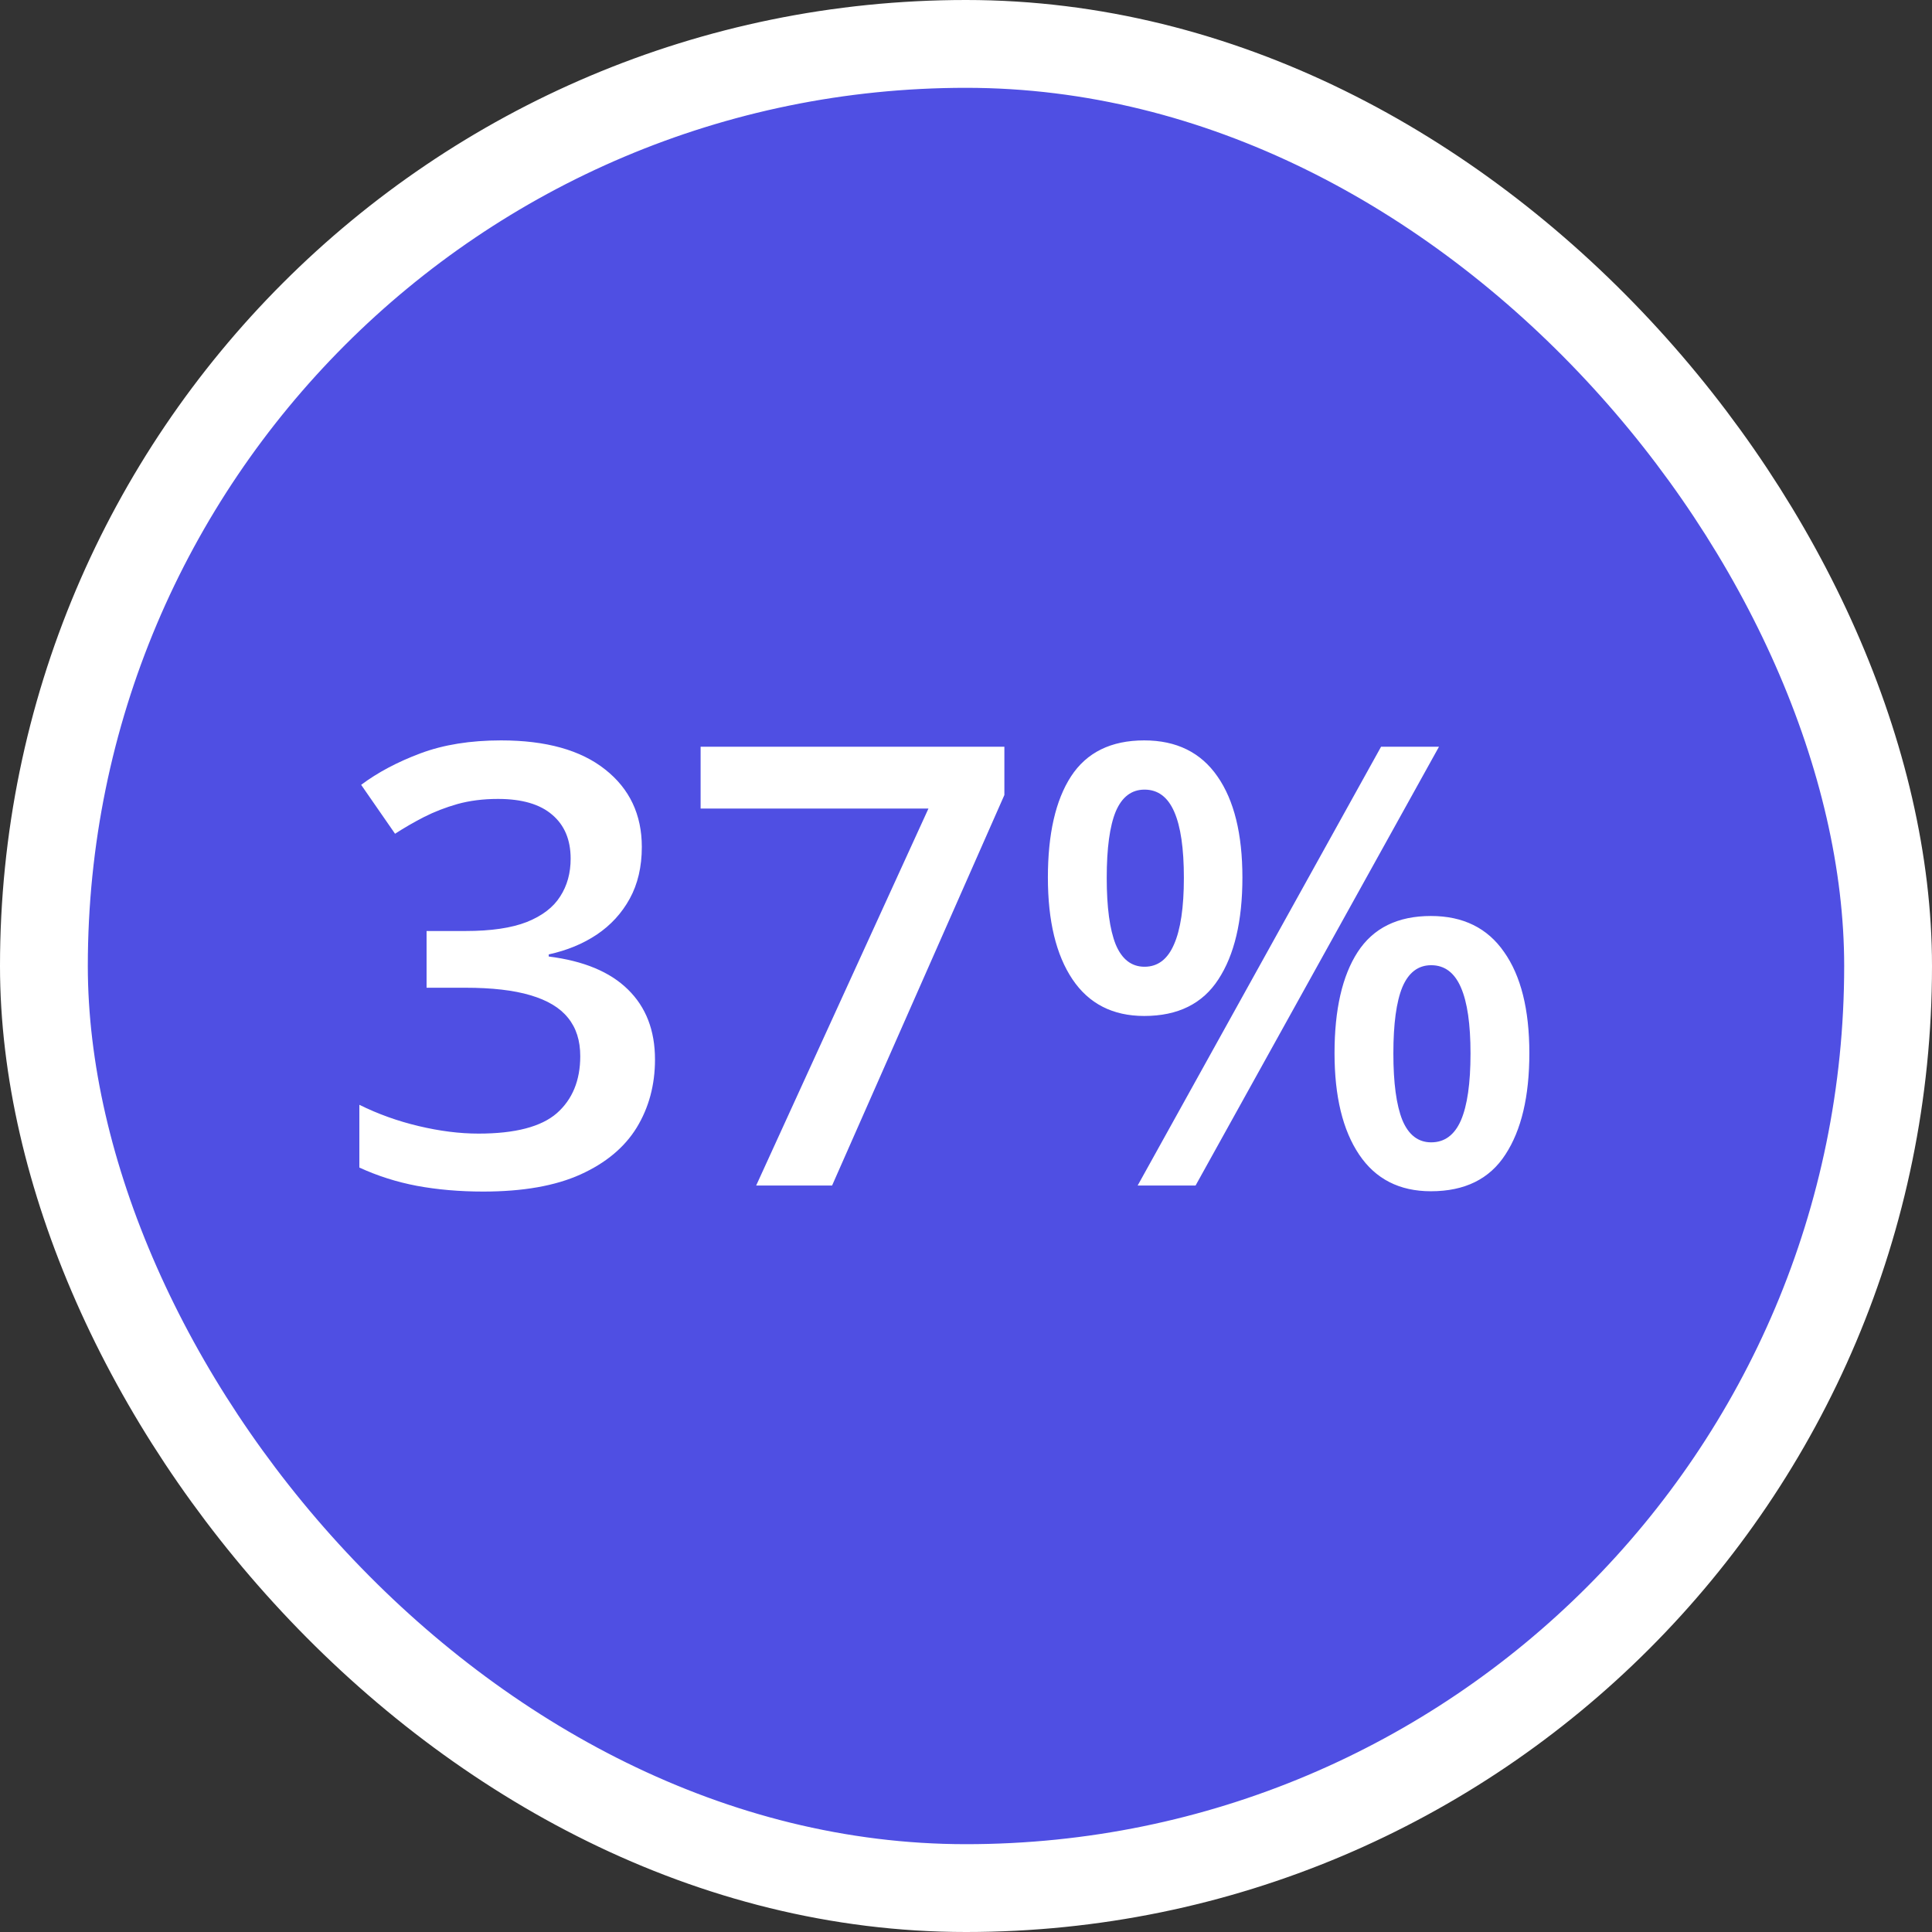 <?xml version="1.0" encoding="UTF-8"?> <svg xmlns="http://www.w3.org/2000/svg" width="44" height="44" viewBox="0 0 44 44" fill="none"><rect x="0" y="0" width="44" height="44" fill="#333333" stroke="none"/> <rect x="1" y="1" width="42" height="42" rx="21" fill="#4F4FE3"></rect> <path d="M14.617 19.289C14.617 19.74 14.525 20.132 14.343 20.465C14.161 20.797 13.91 21.071 13.591 21.285C13.277 21.495 12.912 21.645 12.497 21.736V21.784C13.295 21.884 13.896 22.135 14.302 22.536C14.712 22.937 14.917 23.468 14.917 24.129C14.917 24.708 14.778 25.225 14.5 25.681C14.222 26.132 13.796 26.487 13.222 26.747C12.648 27.007 11.909 27.137 11.007 27.137C10.465 27.137 9.961 27.093 9.496 27.007C9.036 26.92 8.599 26.781 8.184 26.59V25.161C8.608 25.371 9.059 25.533 9.537 25.646C10.016 25.76 10.469 25.817 10.898 25.817C11.732 25.817 12.326 25.662 12.682 25.352C13.037 25.038 13.215 24.605 13.215 24.054C13.215 23.698 13.122 23.407 12.935 23.179C12.753 22.951 12.468 22.78 12.08 22.666C11.698 22.552 11.203 22.495 10.597 22.495H9.715V21.203H10.604C11.183 21.203 11.648 21.135 11.998 20.998C12.349 20.857 12.602 20.663 12.757 20.417C12.917 20.171 12.996 19.884 12.996 19.556C12.996 19.127 12.857 18.795 12.579 18.558C12.301 18.316 11.889 18.195 11.342 18.195C11.005 18.195 10.697 18.234 10.419 18.311C10.146 18.389 9.893 18.487 9.66 18.605C9.428 18.724 9.207 18.852 8.997 18.988L8.225 17.874C8.603 17.591 9.054 17.352 9.578 17.156C10.102 16.96 10.713 16.862 11.411 16.862C12.436 16.862 13.227 17.083 13.783 17.525C14.338 17.963 14.617 18.551 14.617 19.289ZM17.221 27L21.145 18.414H15.956V17.006H22.874V18.106L18.95 27H17.221ZM26.059 16.862C26.793 16.862 27.349 17.136 27.727 17.683C28.105 18.225 28.295 18.993 28.295 19.986C28.295 20.975 28.112 21.748 27.748 22.304C27.388 22.86 26.825 23.138 26.059 23.138C25.344 23.138 24.799 22.86 24.425 22.304C24.052 21.748 23.865 20.975 23.865 19.986C23.865 18.993 24.04 18.225 24.391 17.683C24.747 17.136 25.303 16.862 26.059 16.862ZM26.066 17.983C25.77 17.983 25.551 18.15 25.41 18.482C25.273 18.815 25.205 19.319 25.205 19.993C25.205 20.663 25.273 21.169 25.41 21.511C25.551 21.848 25.77 22.017 26.066 22.017C26.367 22.017 26.59 21.848 26.736 21.511C26.886 21.174 26.962 20.668 26.962 19.993C26.962 19.323 26.889 18.822 26.743 18.489C26.597 18.152 26.371 17.983 26.066 17.983ZM32.772 17.006L27.228 27H25.909L31.453 17.006H32.772ZM32.588 20.861C33.321 20.861 33.877 21.135 34.255 21.682C34.638 22.224 34.83 22.992 34.83 23.985C34.83 24.97 34.648 25.74 34.283 26.296C33.923 26.852 33.358 27.13 32.588 27.13C31.872 27.13 31.328 26.852 30.954 26.296C30.58 25.74 30.393 24.97 30.393 23.985C30.393 22.992 30.569 22.224 30.92 21.682C31.275 21.135 31.831 20.861 32.588 20.861ZM32.594 21.982C32.298 21.982 32.079 22.149 31.938 22.481C31.801 22.814 31.733 23.318 31.733 23.992C31.733 24.662 31.801 25.168 31.938 25.51C32.079 25.847 32.298 26.016 32.594 26.016C32.9 26.016 33.125 25.849 33.271 25.517C33.417 25.179 33.49 24.671 33.49 23.992C33.49 23.322 33.417 22.821 33.271 22.488C33.125 22.151 32.9 21.982 32.594 21.982Z" fill="white"></path> <rect x="1" y="1" width="42" height="42" rx="21" stroke="white" stroke-width="2"></rect> </svg> 